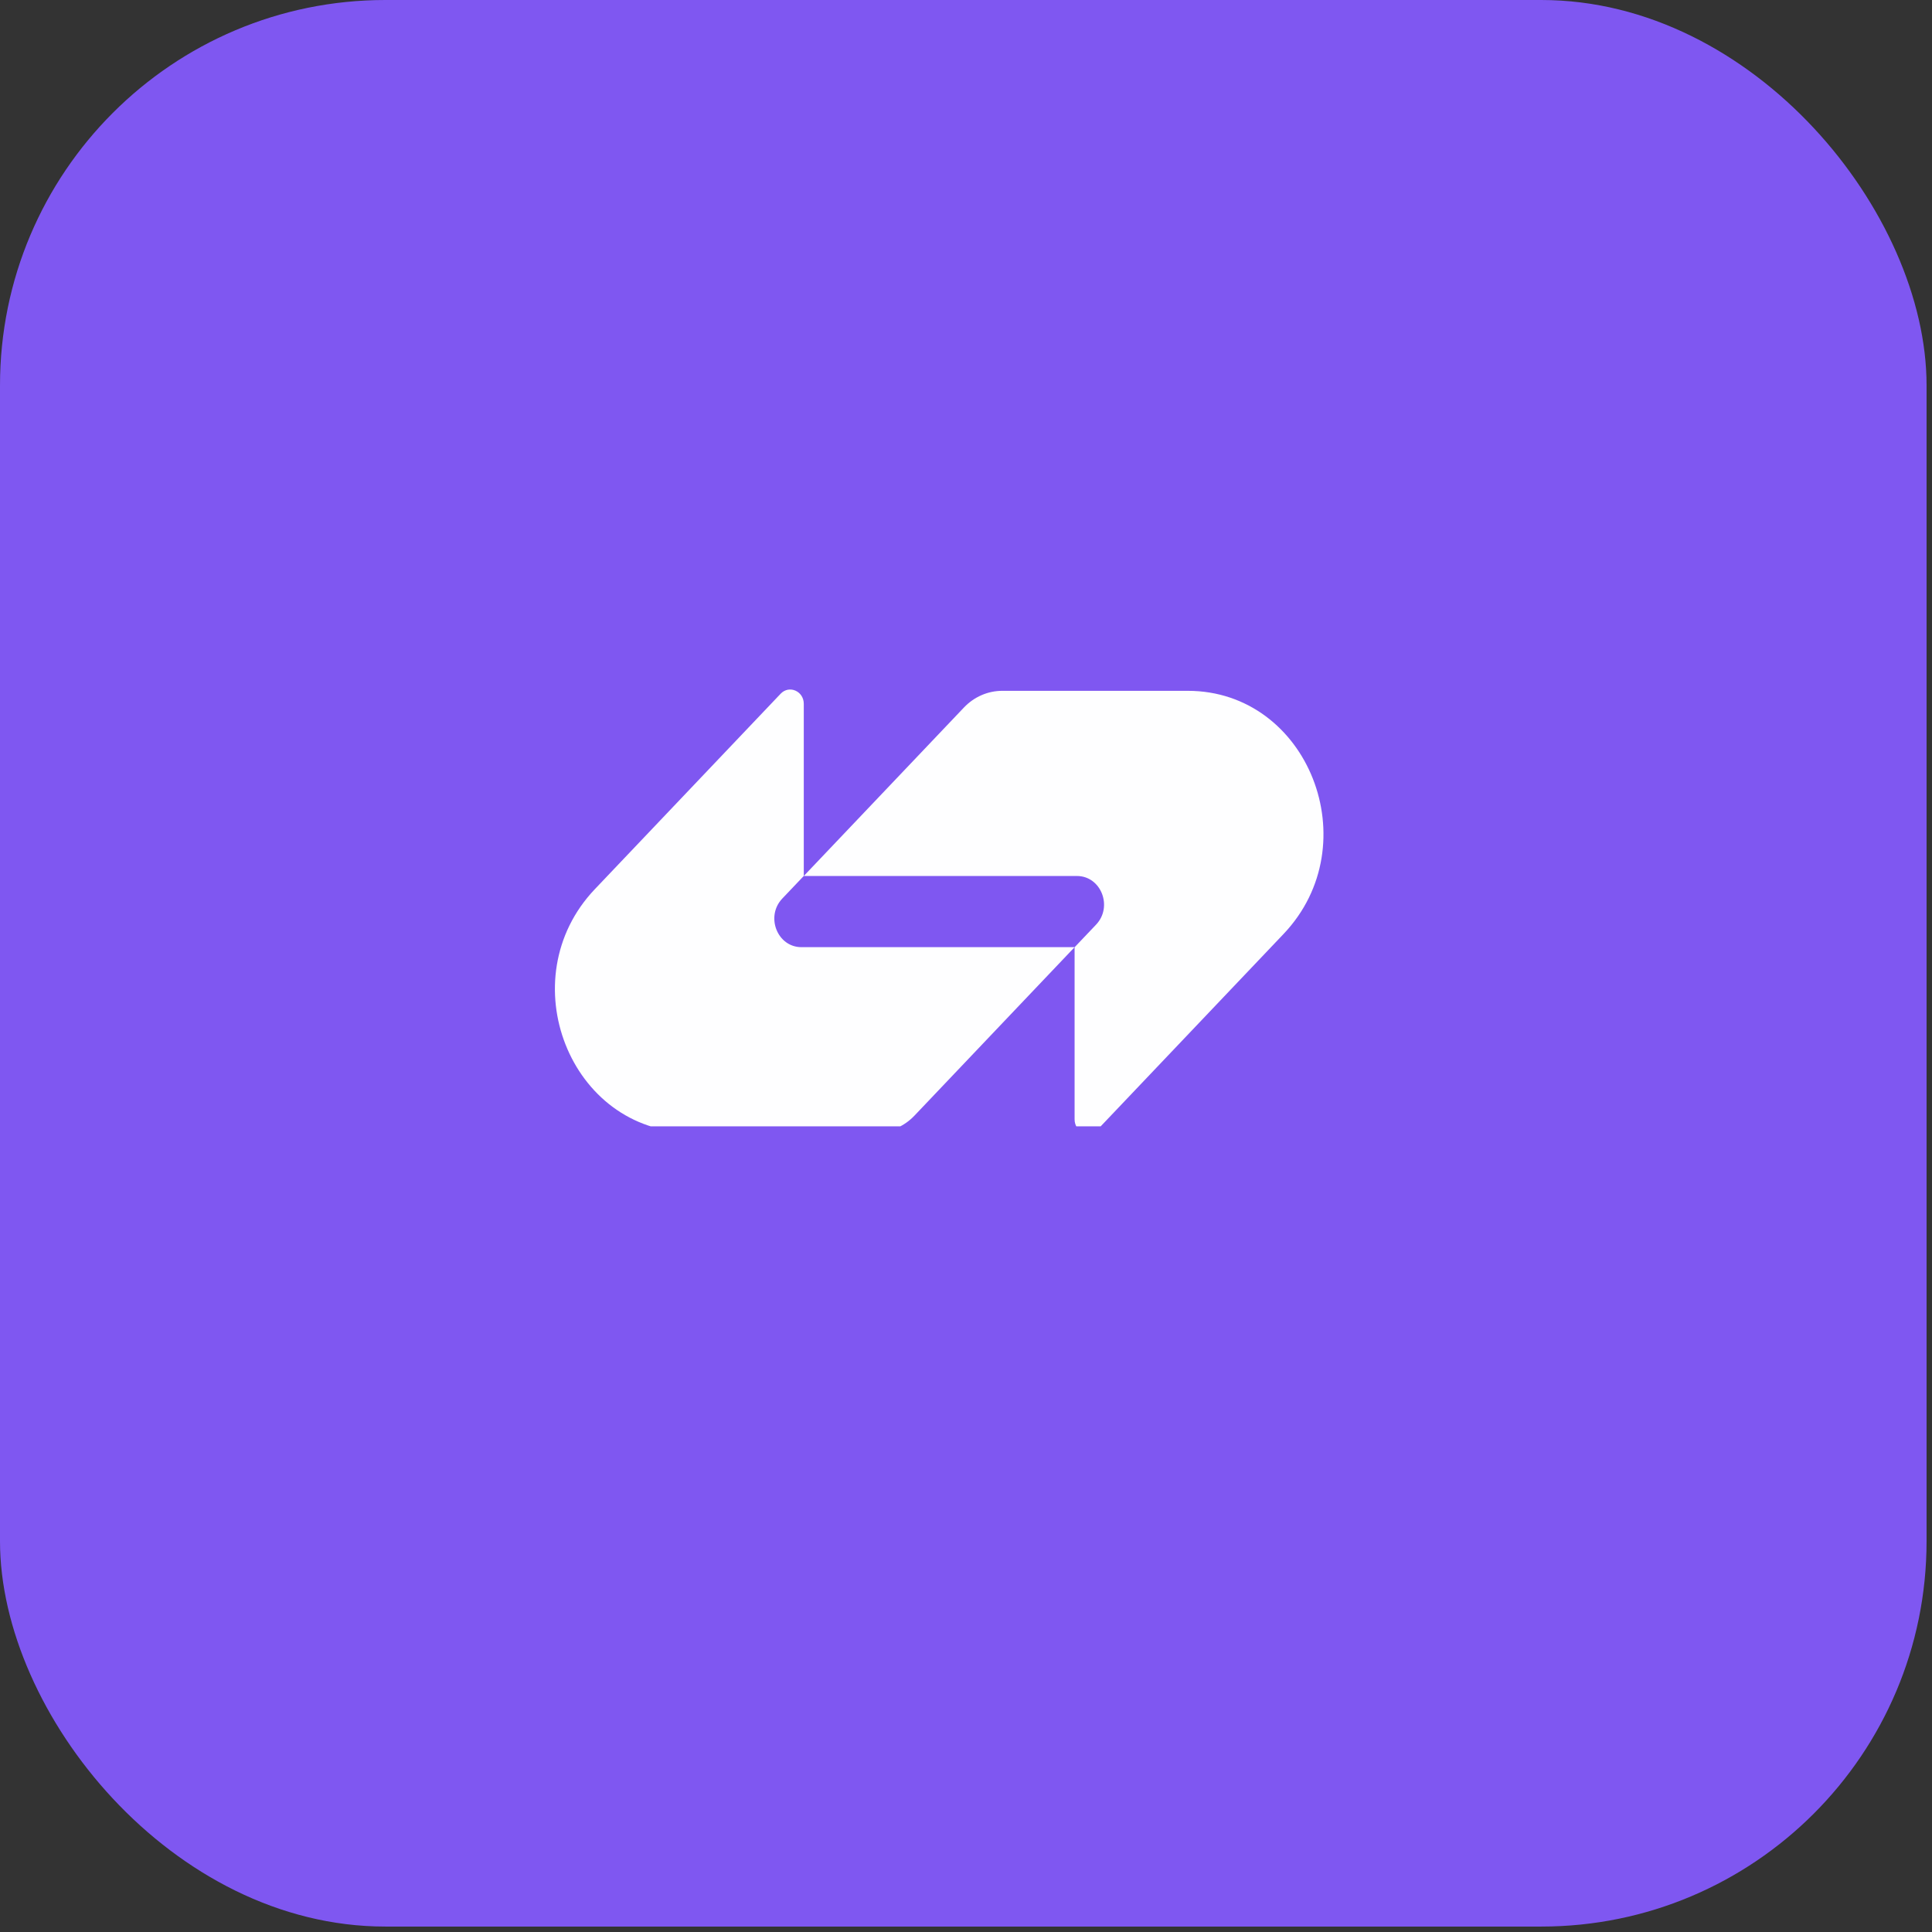 <svg width="123" height="123" viewBox="0 0 123 123" fill="none" xmlns="http://www.w3.org/2000/svg">
<rect x="0" y="0" width="123" height="123" fill="#333333" stroke="none"/>
<rect width="122.654" height="122.654" rx="24.531" fill="#7F57F1"/>
<g clip-path="url(#clip0_19879_1988)">
<path d="M61.369 45.043C62.016 44.363 62.894 43.981 63.809 43.981C67.924 43.981 71.801 43.981 75.62 43.981C83.301 43.981 87.147 53.749 81.716 59.462L69.886 71.906C69.343 72.478 68.414 72.073 68.414 71.265V60.305L69.781 58.867C70.867 57.724 70.098 55.77 68.562 55.77H51.172L61.369 45.043Z" fill="#FEFEFF"/>
<path d="M58.217 71.028C57.57 71.709 56.692 72.091 55.777 72.091C51.663 72.091 47.785 72.091 43.966 72.091C36.286 72.091 32.44 62.322 37.87 56.609L49.7 44.165C50.244 43.594 51.172 43.999 51.172 44.807L51.172 55.767L49.805 57.205C48.719 58.348 49.488 60.301 51.024 60.301L68.415 60.301L58.217 71.028Z" fill="#FEFEFF"/>
</g>
<defs>
<clipPath id="clip0_19879_1988">
<rect width="49.44" height="27.81" fill="white" transform="translate(35.328 43.898)"/>
</clipPath>
</defs>
</svg>
